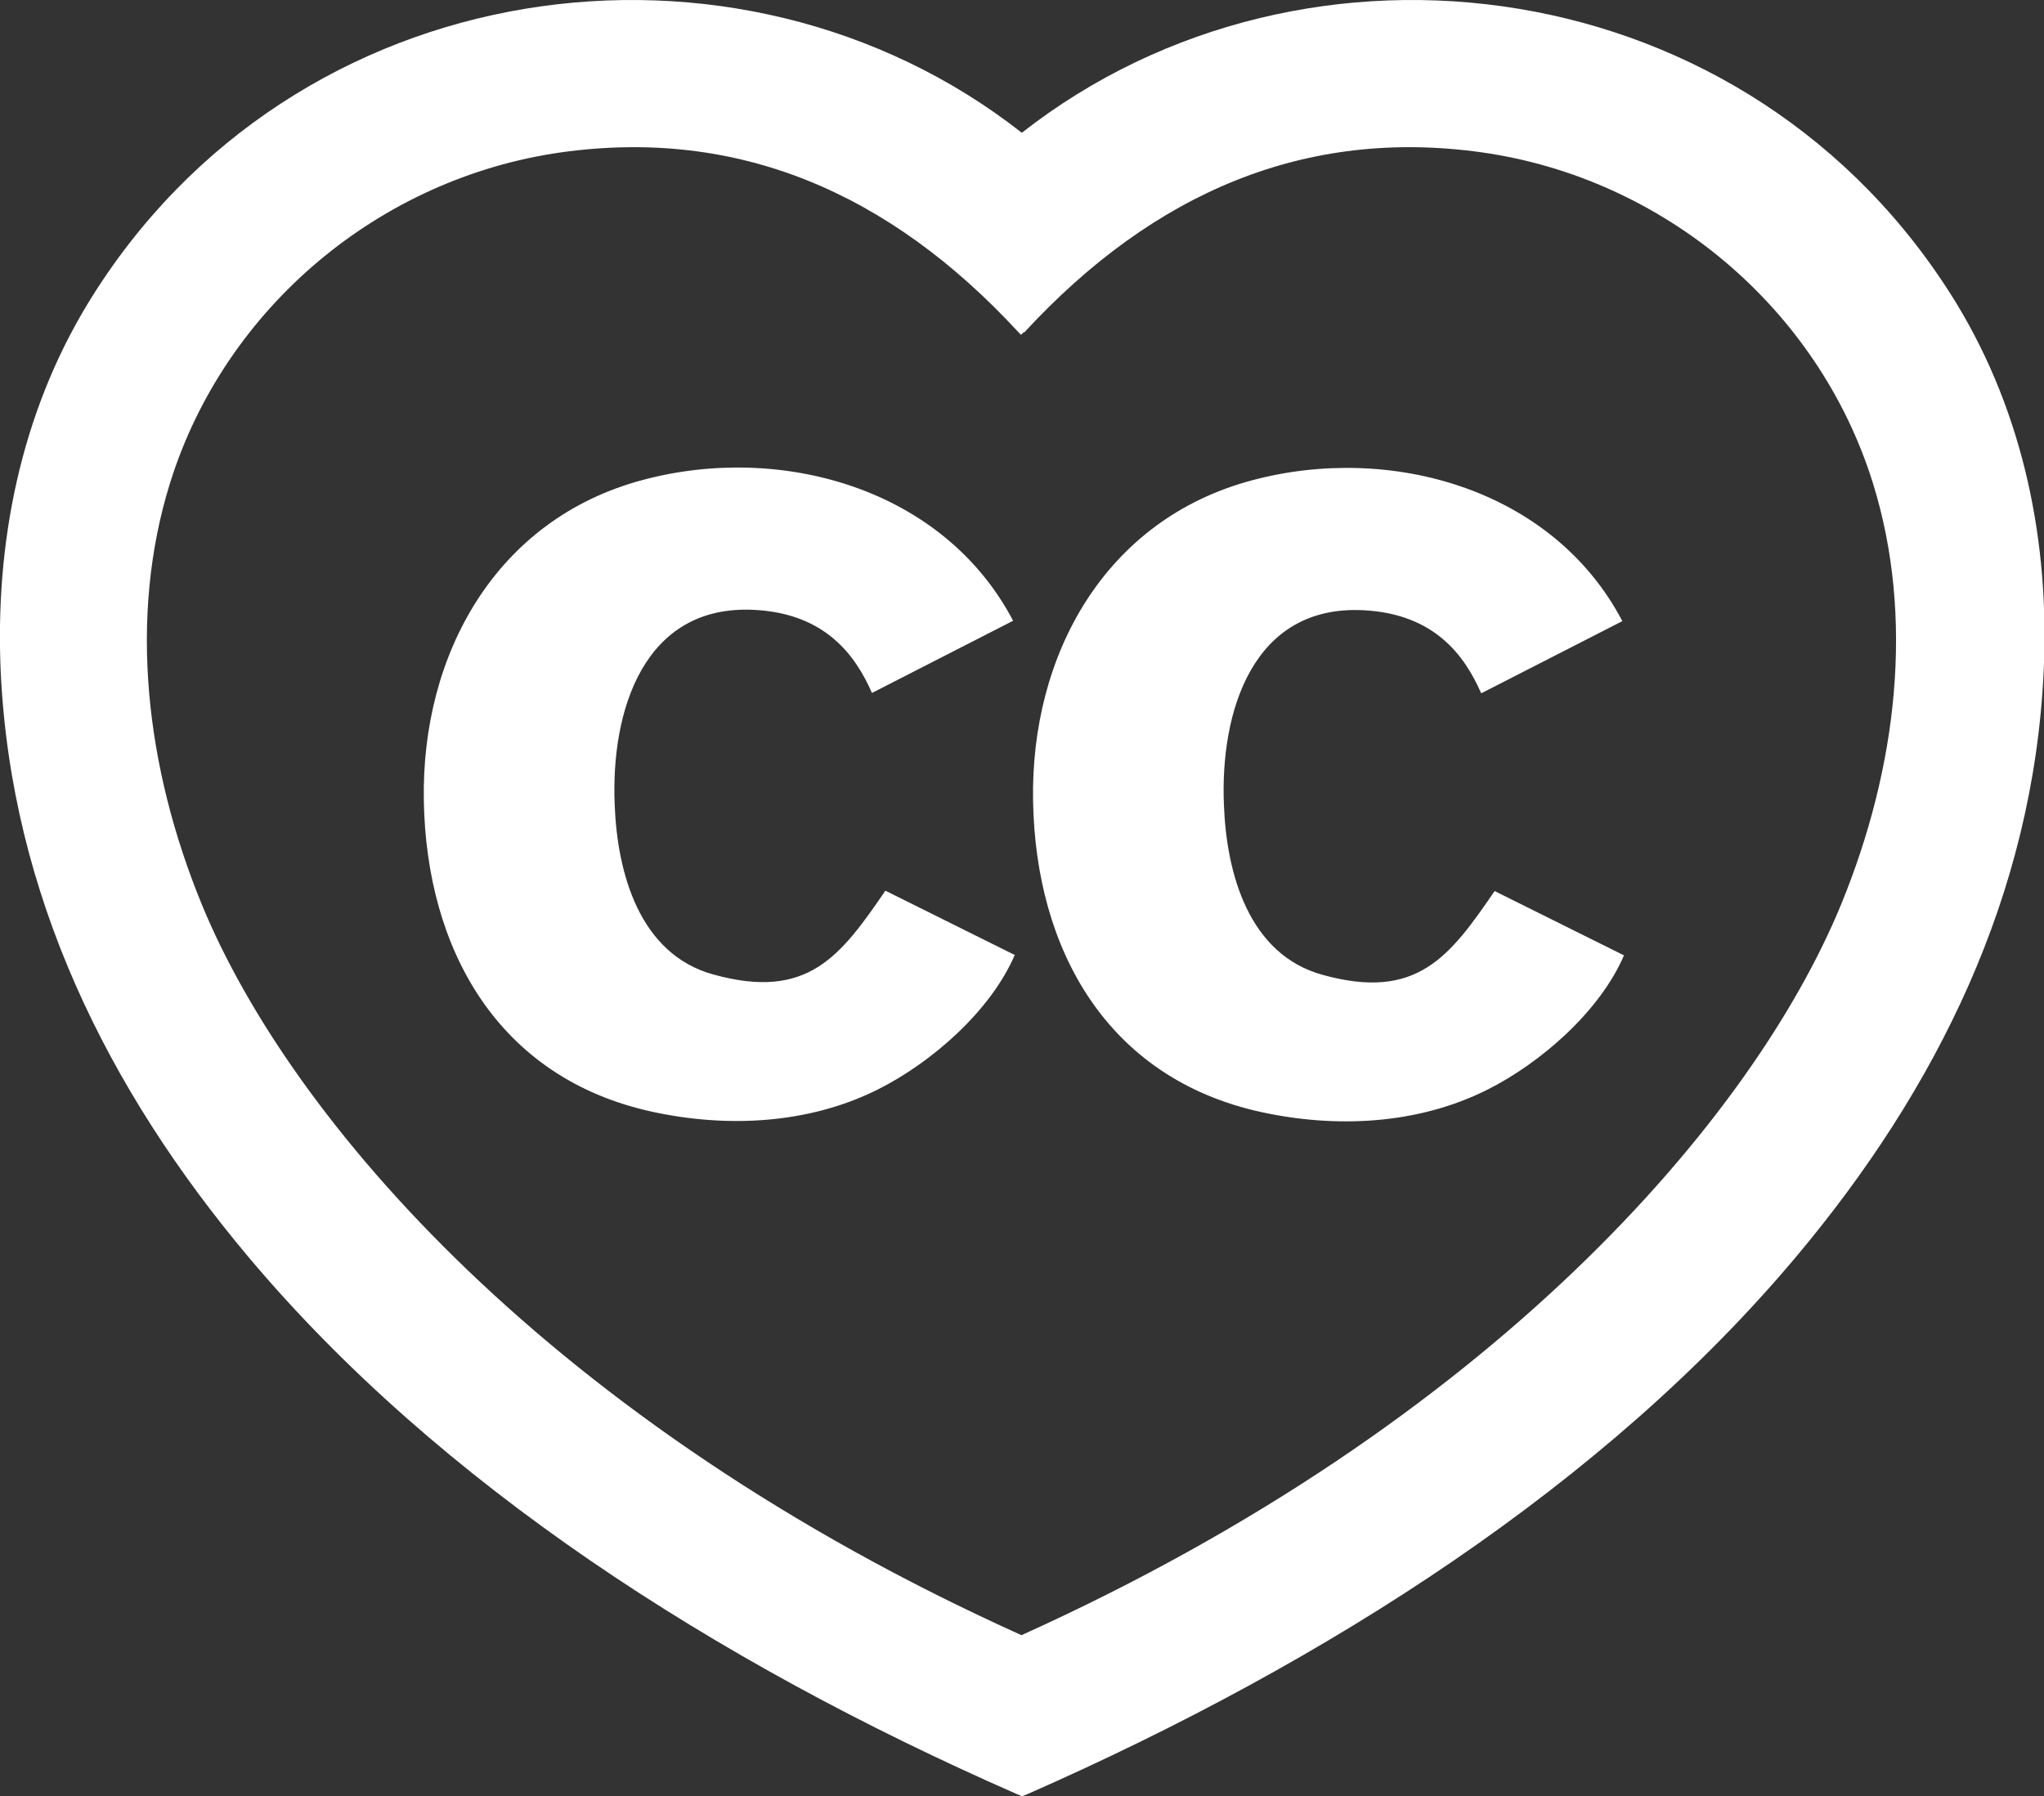 <?xml version="1.0" encoding="UTF-8"?><svg id="Ebene_2" xmlns="http://www.w3.org/2000/svg" viewBox="0 0 56.33 49.51"><rect x="0" y="0" width="56.33" height="49.51" fill="#333333" stroke="none"/><defs><style>.cls-1{fill:#fff;fill-rule:evenodd;}</style></defs><g id="Ebene_1-2"><g id="Layer_1"><g id="_1761831900240"><path class="cls-1" d="M28.23,9.16c3.58-3.88,7.77-5.64,12.61-4.96,5,.71,9.26,4.28,10.77,9.1,1.16,3.71,.68,7.86-.88,11.65-2.43,5.89-9.6,14.26-22.58,20.12-12.98-5.85-20.15-14.23-22.58-20.12-1.56-3.79-2.04-7.94-.88-11.65,1.51-4.82,5.77-8.39,10.77-9.1,4.85-.68,9.03,1.08,12.61,4.96l.07,.07s.06-.07,.07-.07h.02Zm-.07-5.5C20.34-2.48,8.07-.88,2.43,8.35,.56,11.42-.14,14.98,.02,18.52c.29,6.14,2.94,11.5,6.83,16.13,5.24,6.23,12.81,11.13,21.15,14.79,.01,0,.11,.05,.17,.07,.05-.02,.14-.06,.17-.07,8.29-3.65,15.91-8.55,21.15-14.79,3.89-4.63,6.54-9.99,6.83-16.13,.17-3.54-.54-7.1-2.41-10.17C48.25-.88,35.99-2.48,28.16,3.66h0Z"/><path class="cls-1" d="M27.96,26.32l-3.56-1.77c-1.24,1.81-2.14,3.03-4.74,2.31-2.04-.56-2.65-2.8-2.72-4.68-.11-2.57,.79-5.53,3.85-5.37,1.96,.1,2.79,1.26,3.24,2.29l3.89-1.99c-1.92-3.66-6.41-4.9-10.21-3.88-4.05,1.08-6.1,4.81-6.03,8.83,.07,4.11,2.04,7.65,6.28,8.58,2.06,.45,4.31,.35,6.23-.61,1.48-.74,3.12-2.17,3.78-3.72h-.01Zm16.79,.01l-3.56-1.77c-1.24,1.81-2.14,3.03-4.74,2.31-2.04-.56-2.65-2.8-2.72-4.68-.11-2.57,.79-5.53,3.85-5.37,1.96,.1,2.79,1.26,3.24,2.29l3.89-1.99c-1.92-3.66-6.41-4.9-10.21-3.88-4.05,1.08-6.1,4.81-6.03,8.83,.07,4.11,2.04,7.65,6.28,8.58,2.06,.45,4.31,.35,6.23-.61,1.48-.74,3.12-2.17,3.78-3.72h0Z"/></g></g></g></svg>